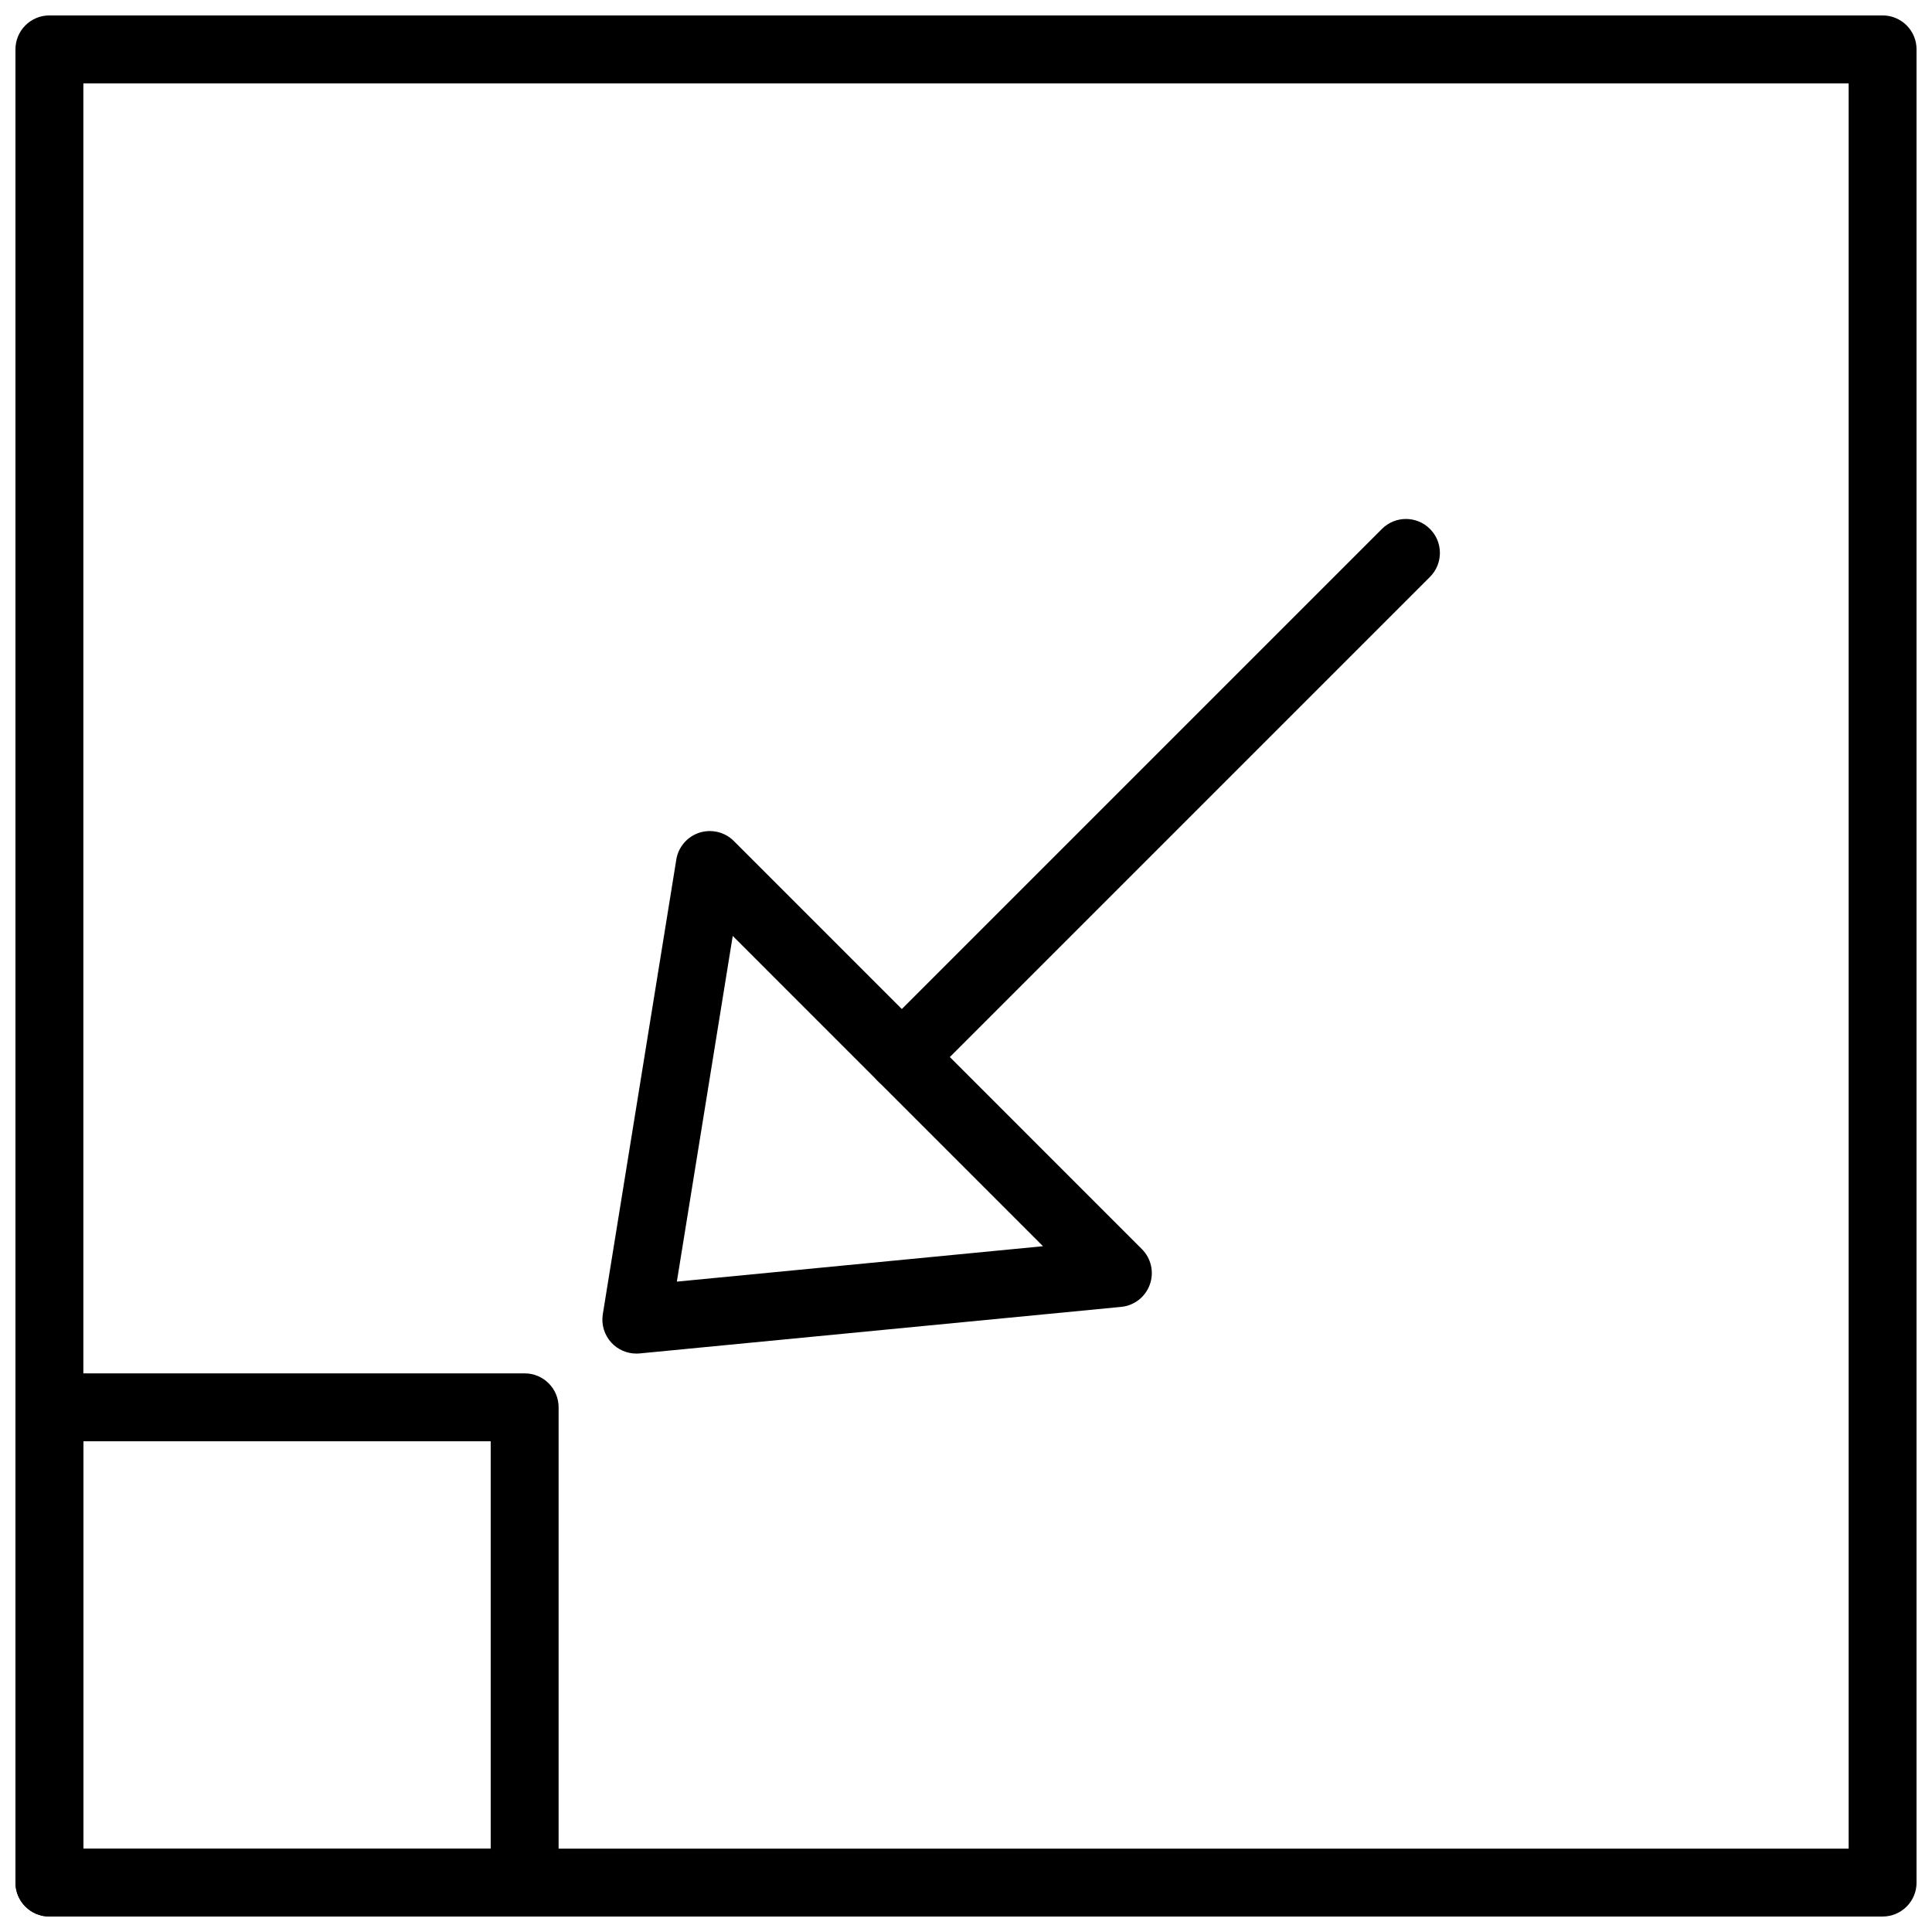 <?xml version="1.0" encoding="UTF-8"?>
<!-- Uploaded to: ICON Repo, www.svgrepo.com, Generator: ICON Repo Mixer Tools -->
<svg width="800px" height="800px" version="1.1" viewBox="144 144 512 512" xmlns="http://www.w3.org/2000/svg">
 <defs>
  <clipPath id="b">
   <path d="m148.09 148.09h503.81v503.81h-503.81z"/>
  </clipPath>
  <clipPath id="a">
   <path d="m148.09 507h144.91v144.9h-144.91z"/>
  </clipPath>
 </defs>
 <path d="m312.63 502.71c-2.473 0-4.848-1.023-6.559-2.84-1.906-2.035-2.769-4.84-2.32-7.594l19.477-120.48c0.531-3.328 2.898-6.082 6.109-7.125 3.219-1.023 6.746-0.188 9.133 2.203l108.14 108.15c2.457 2.465 3.285 6.121 2.106 9.395-1.176 3.285-4.137 5.586-7.609 5.918l-127.61 12.336c-0.285 0.027-0.582 0.043-0.871 0.043zm25.551-110.68-14.809 91.613 97.035-9.383z" fill-rule="evenodd"/>
 <path d="m383 433.12c-2.293 0-4.598-0.883-6.359-2.637-3.512-3.508-3.512-9.211 0-12.723l133.59-133.59c3.516-3.516 9.203-3.516 12.719 0 3.519 3.508 3.519 9.203 0 12.723l-133.59 133.59c-1.754 1.754-4.055 2.637-6.359 2.637" fill-rule="evenodd"/>
 <g clip-path="url(#b)">
  <path d="m642.91 651.9h-485.82c-4.977 0-8.996-4.031-8.996-8.996v-485.82c0-4.965 4.019-8.996 8.996-8.996h485.82c4.977 0 8.996 4.031 8.996 8.996v485.82c0 4.965-4.019 8.996-8.996 8.996zm-476.82-17.992h467.82v-467.82h-467.82z" fill-rule="evenodd"/>
 </g>
 <g clip-path="url(#a)">
  <path d="m283.04 651.9h-125.95c-4.977 0-8.996-4.031-8.996-8.996v-125.95c0-4.965 4.019-8.996 8.996-8.996h125.95c4.977 0 8.996 4.031 8.996 8.996v125.95c0 4.965-4.019 8.996-8.996 8.996zm-116.96-17.992h107.96v-107.96h-107.96z" fill-rule="evenodd"/>
 </g>
</svg>